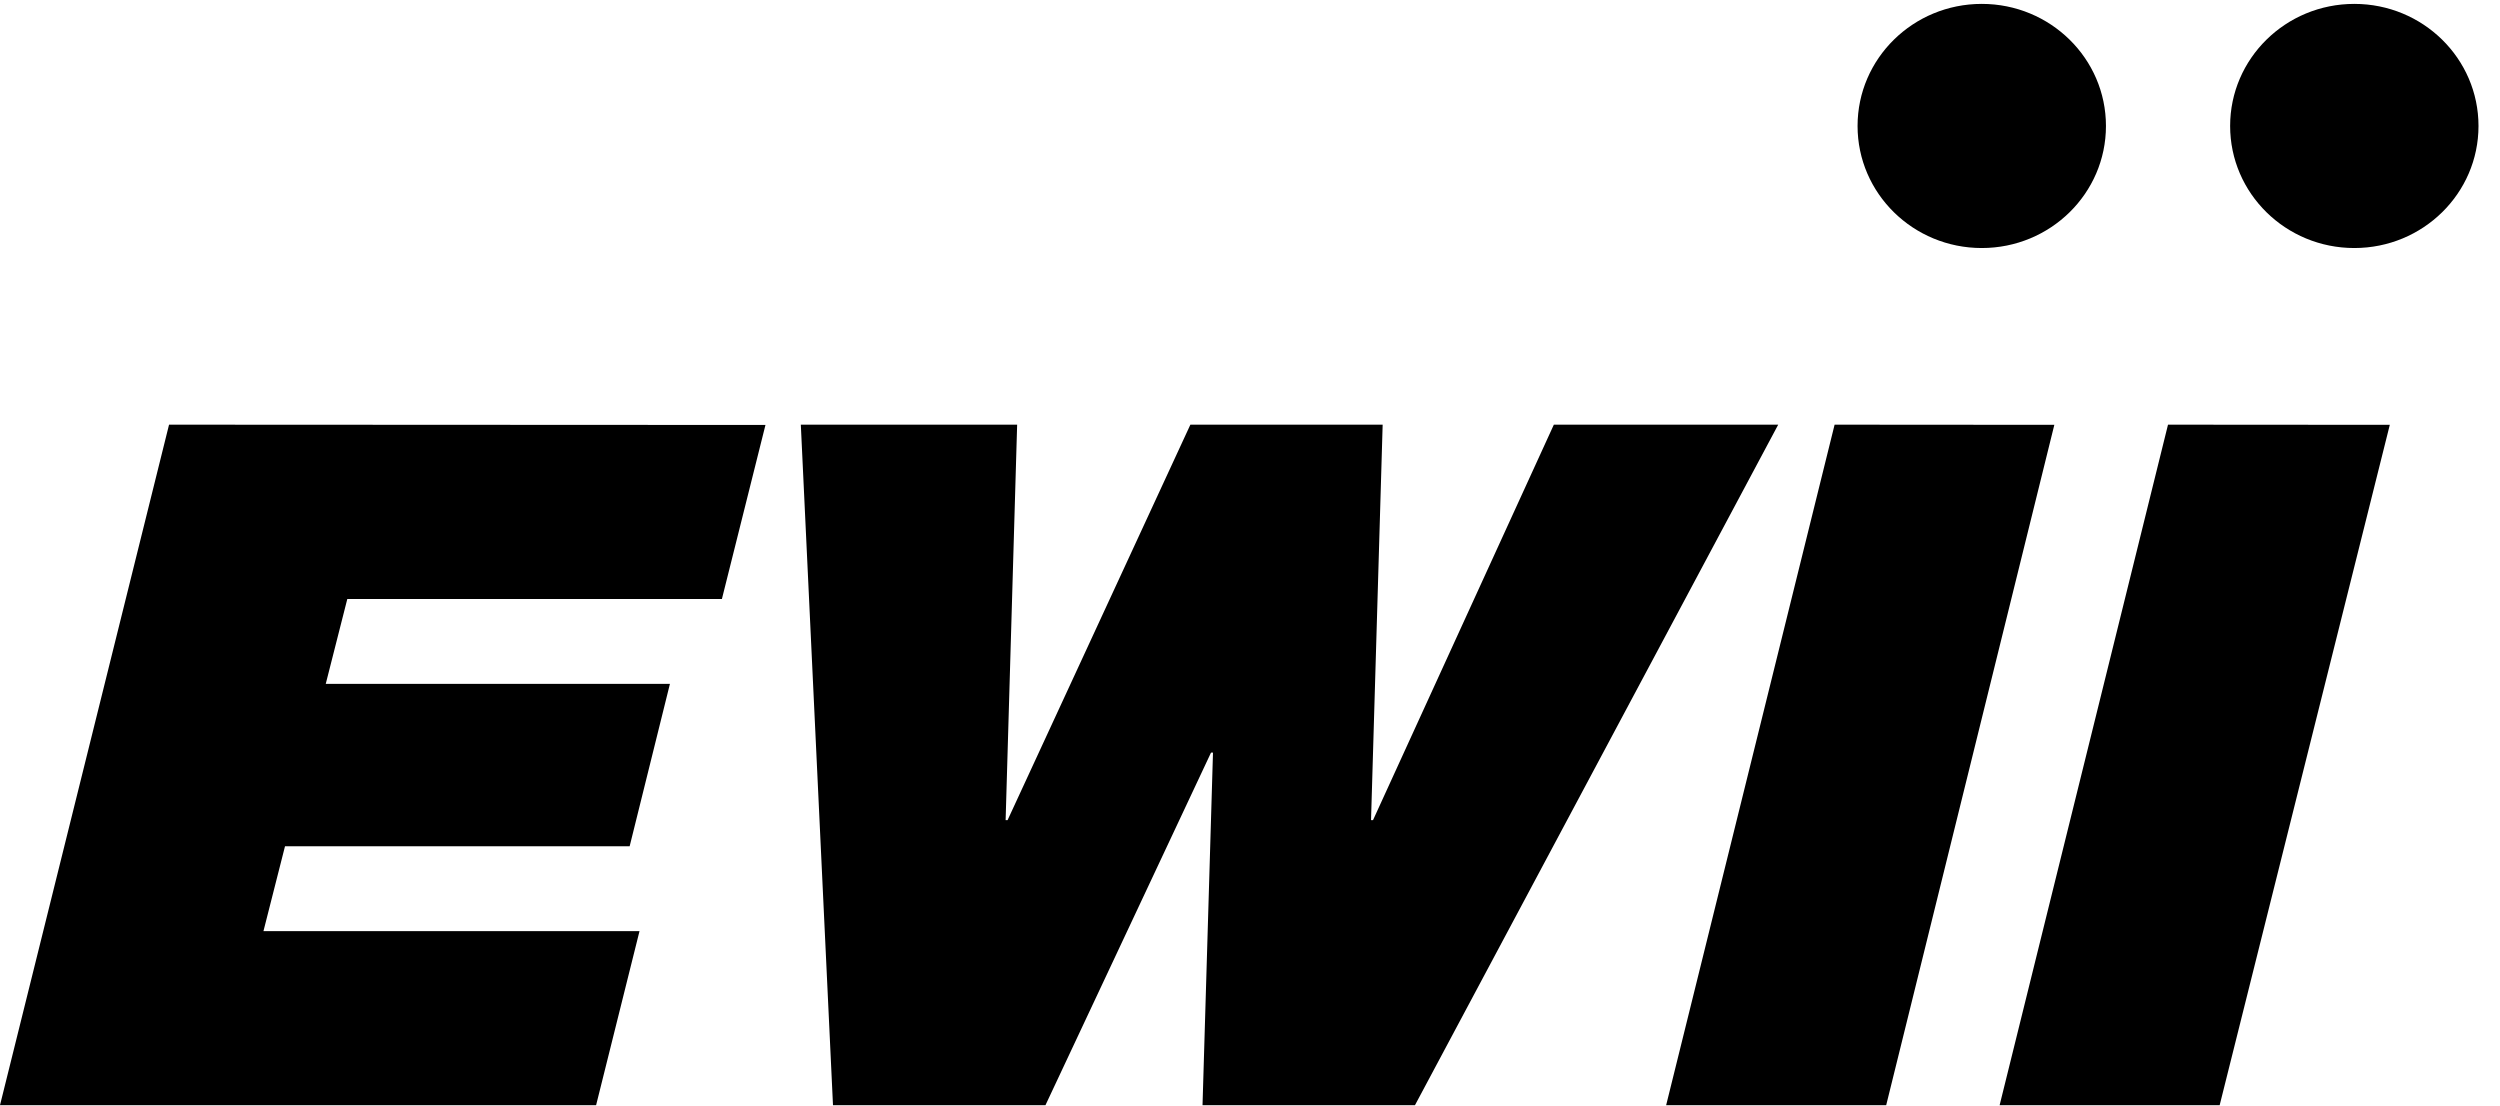 <?xml version="1.0" encoding="UTF-8"?>
<svg xmlns="http://www.w3.org/2000/svg" width="113" height="50" viewBox="0 0 113 50" fill="none">
  <g clip-path="url(#clip0_4129_7672)">
    <path d="M7.641 19.195L0 49.954H26.944L28.906 42.087H11.908L12.882 38.252H28.46L30.281 30.91H14.724L15.698 27.075H32.63L34.599 19.208L7.641 19.195ZM70.234 19.195L62.061 37.069H61.971L62.496 19.195H53.805L45.543 37.069H45.454L45.975 19.195H36.197L37.651 49.954H47.255L54.738 34.018H54.827L54.354 49.954H63.957L80.375 19.195H70.234ZM82.924 19.195L75.31 49.954H85.256L92.856 19.202L82.924 19.195ZM97.994 19.195L90.383 49.954H100.329L108.019 19.202L97.994 19.195Z" fill="black"></path>
    <path d="M89.576 0.176C92.676 0.176 95.189 2.646 95.189 5.694C95.189 8.741 92.676 11.211 89.576 11.211C86.475 11.211 83.962 8.741 83.962 5.694C83.962 2.646 86.475 0.176 89.576 0.176ZM106.415 0.176C109.515 0.176 112.028 2.646 112.028 5.694C112.028 8.741 109.515 11.211 106.415 11.211C103.315 11.211 100.802 8.741 100.802 5.694C100.802 2.646 103.315 0.176 106.415 0.176Z" fill="black"></path>
  </g>
  <defs>
    <clipPath id="clip0_4129_7672">
      <rect width="112.028" height="50" fill="white"></rect>
    </clipPath>
  </defs>
</svg>
